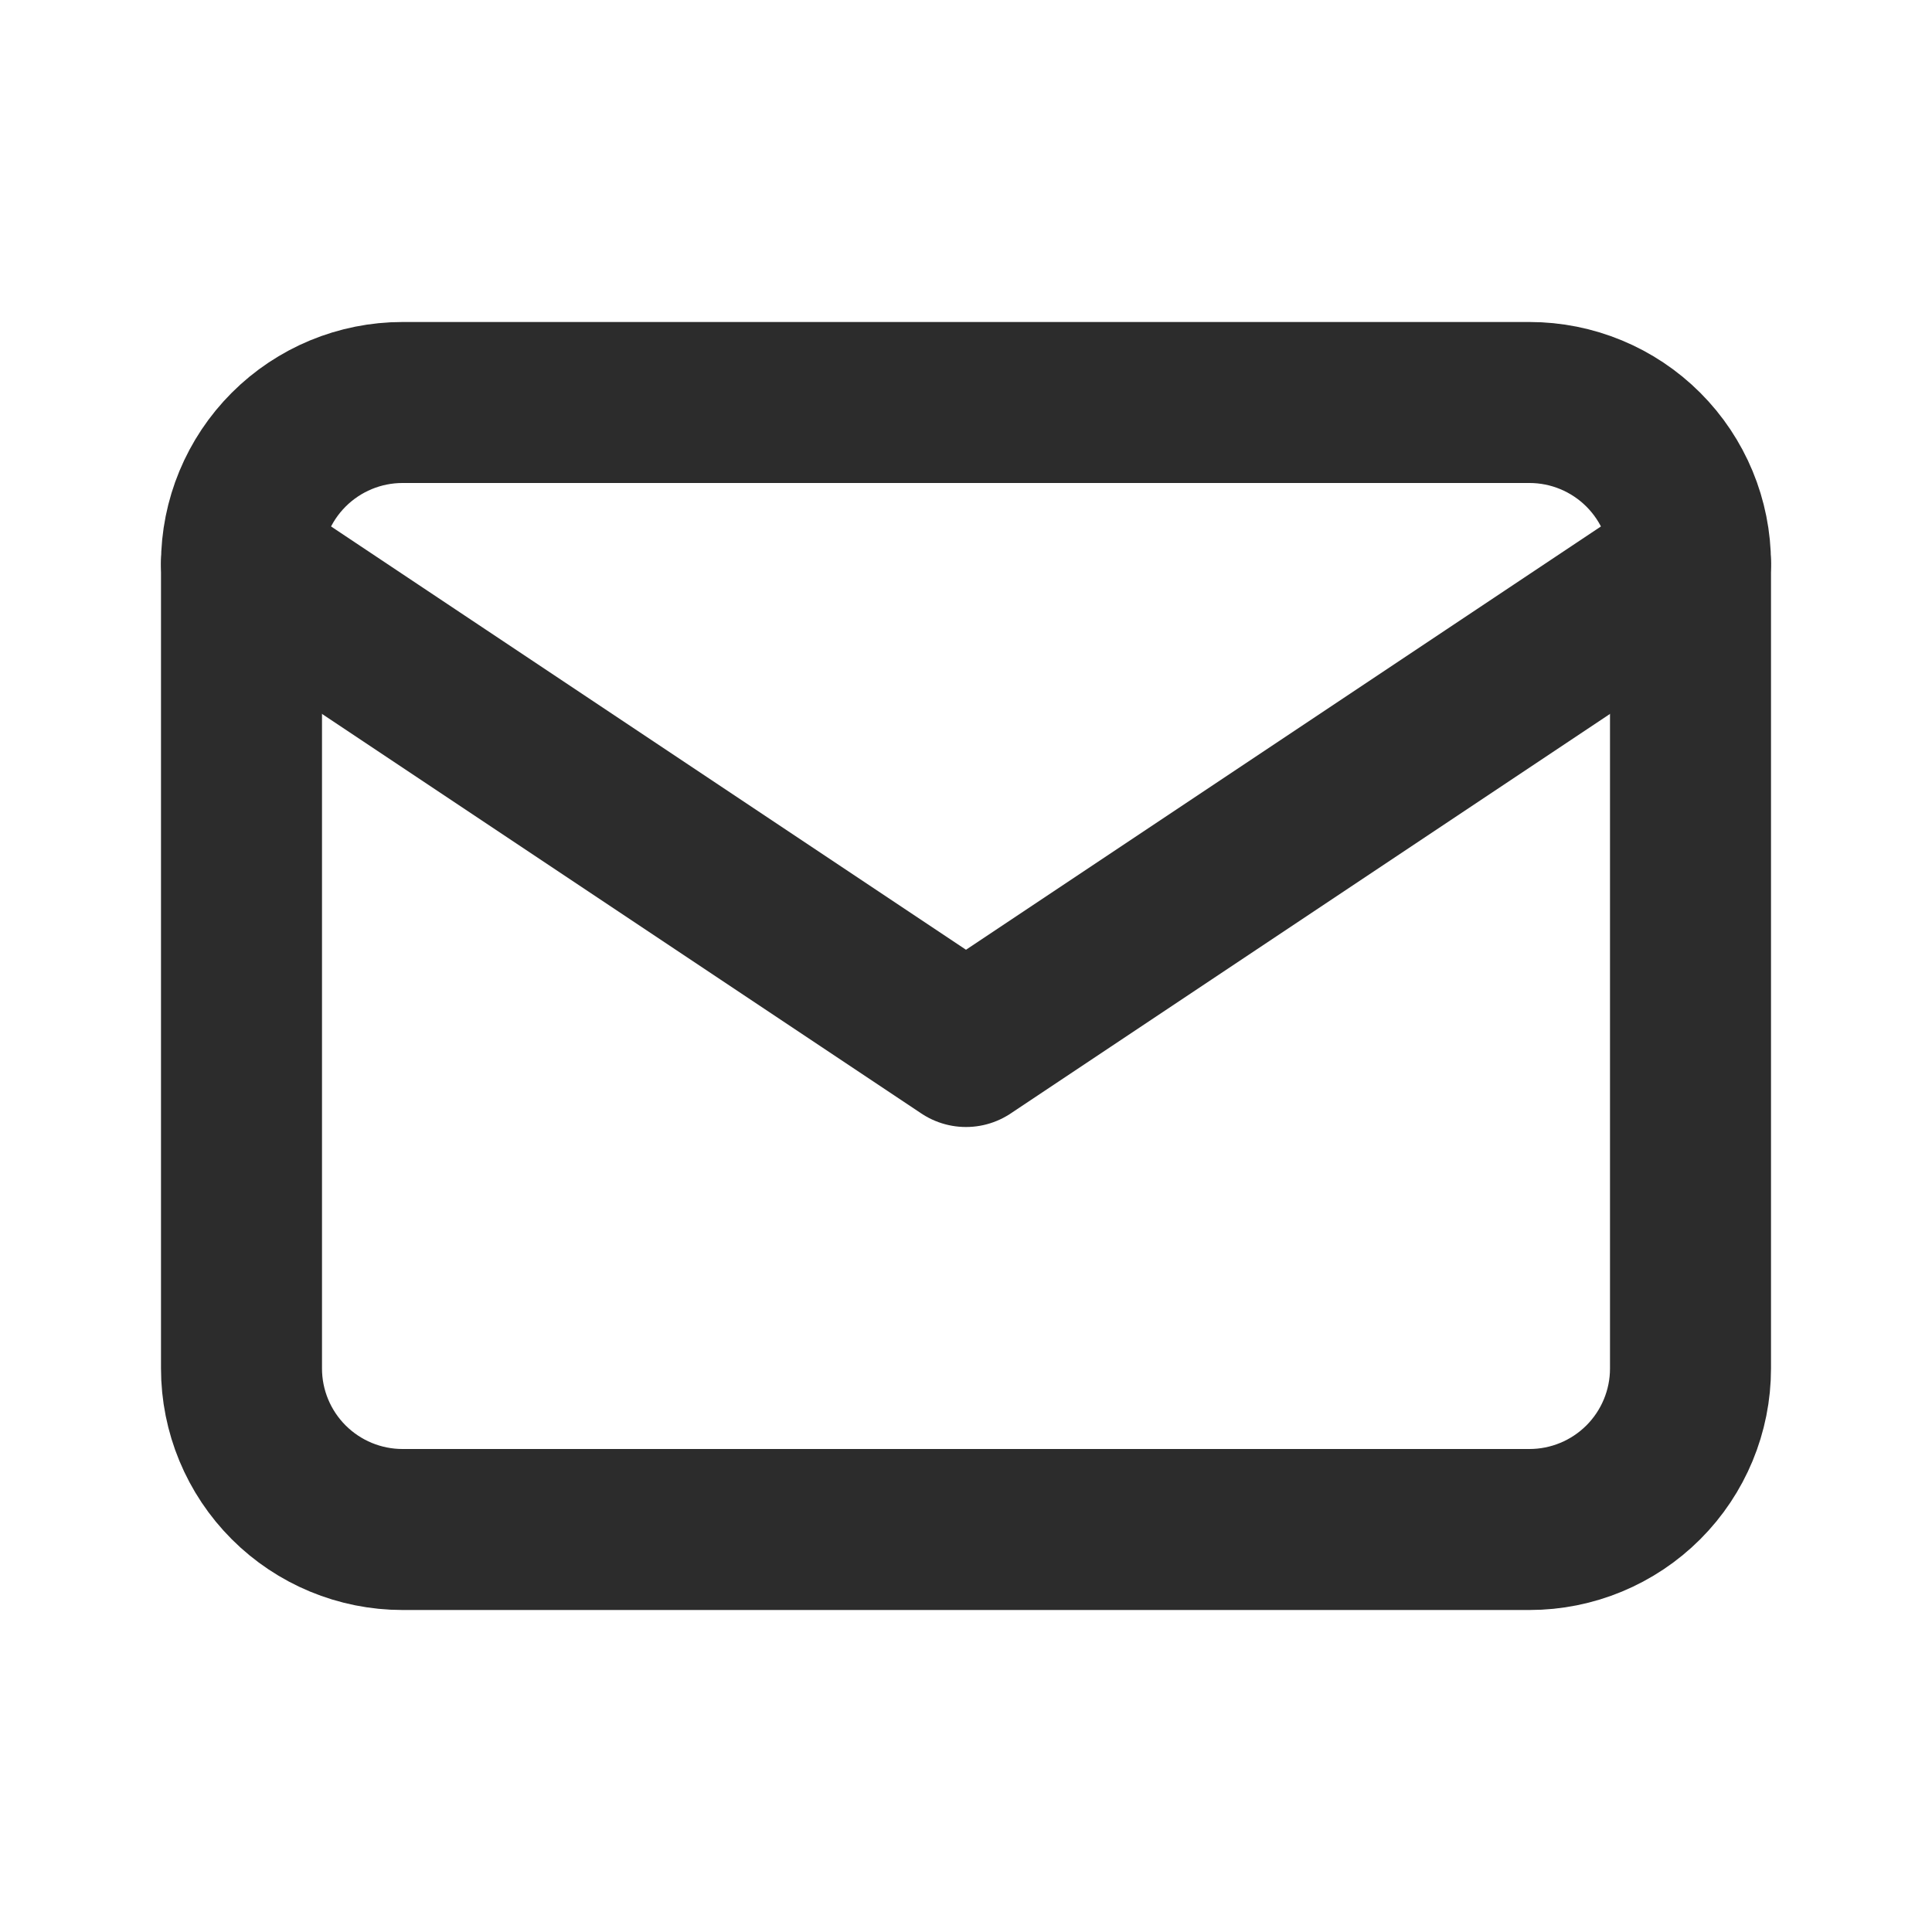 <svg xmlns="http://www.w3.org/2000/svg" fill="none" viewBox="0 0 24 24" height="24" width="24">
<g clip-path="url(#clip0_160_153)">
<path stroke-linejoin="round" stroke-linecap="round" stroke-width="2" stroke="#2C2C2C" d="M3 7C3 6.47 3.211 5.961 3.586 5.586C3.961 5.211 4.47 5 5 5H19C19.53 5 20.039 5.211 20.414 5.586C20.789 5.961 21 6.47 21 7V17C21 17.53 20.789 18.039 20.414 18.414C20.039 18.789 19.53 19 19 19H5C4.47 19 3.961 18.789 3.586 18.414C3.211 18.039 3 17.53 3 17V7Z"></path>
<path stroke-linejoin="round" stroke-linecap="round" stroke-width="2" stroke="#2C2C2C" d="M3 7L12 13L21 7"></path>
</g>
<defs>
<clipPath id="clip0_160_153">
<rect fill="white" height="24" width="24"></rect>
</clipPath>
</defs>
</svg>
